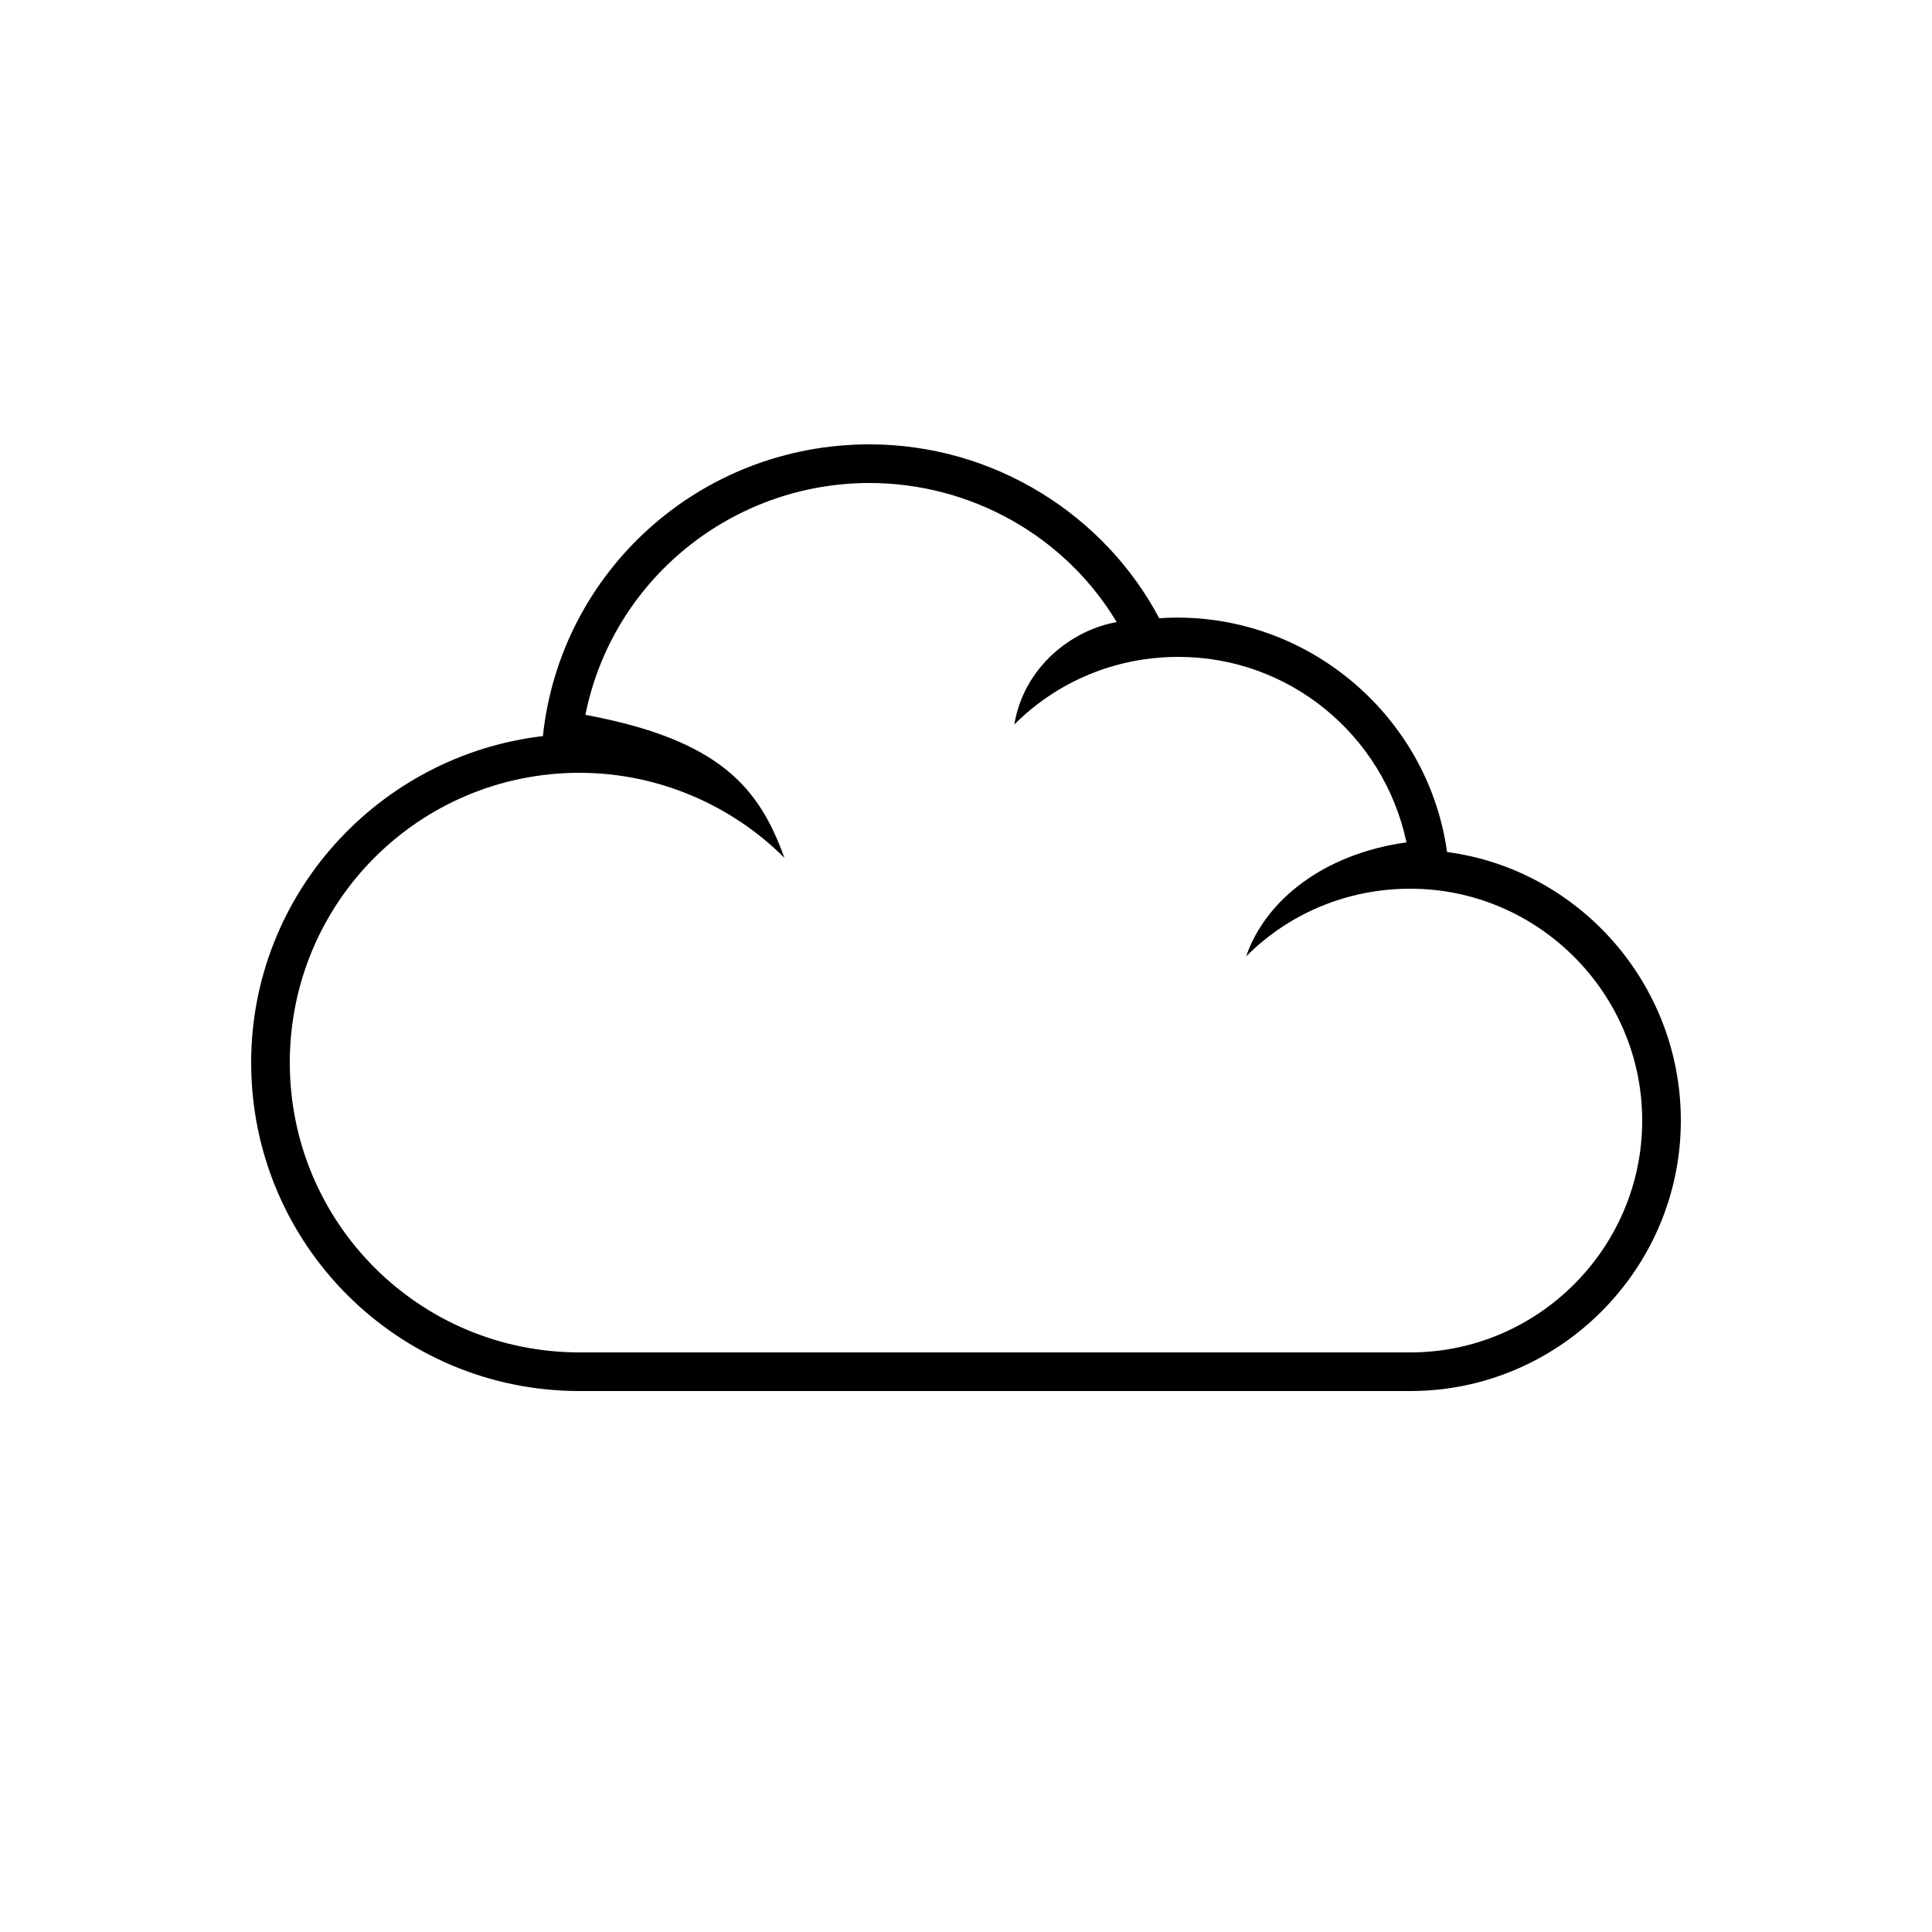 <?xml version="1.0" encoding="UTF-8"?><svg xmlns="http://www.w3.org/2000/svg" width="1024" height="1024" viewBox="0 0 1 1.0"><title>cloud-outline</title><path id="icon-cloud-outline" fill-rule="evenodd" d="M .645,.495 C .667,.473 .697,.46 .73,.46 C .796,.46 .85,.514 .85,.58 C .85,.646 .796,.7 .73,.7 L .3,.7 C .217,.7 .15,.633 .15,.55 C .15,.467 .217,.4 .3,.4 C .341,.4 .379,.417 .406,.444 C .393,.408 .373,.383 .303,.37 C .317,.3 .379,.25 .45,.25 C .502,.25 .551,.277 .578,.322 C .555,.326 .53,.345 .525,.375 C .547,.353 .577,.34 .61,.34 C .667,.34 .716,.38 .728,.436 C .685,.442 .655,.466 .645,.495 zM .281,.381 C .29,.296 .362,.23 .45,.23 C .515,.23 .572,.267 .6,.32 C .674,.315 .739,.369 .749,.441 C .817,.45 .87,.509 .87,.58 C .87,.657 .807,.72 .73,.72 L .3,.72 C .206,.72 .13,.644 .13,.55 C .13,.463 .196,.391 .281,.381 z" /></svg>